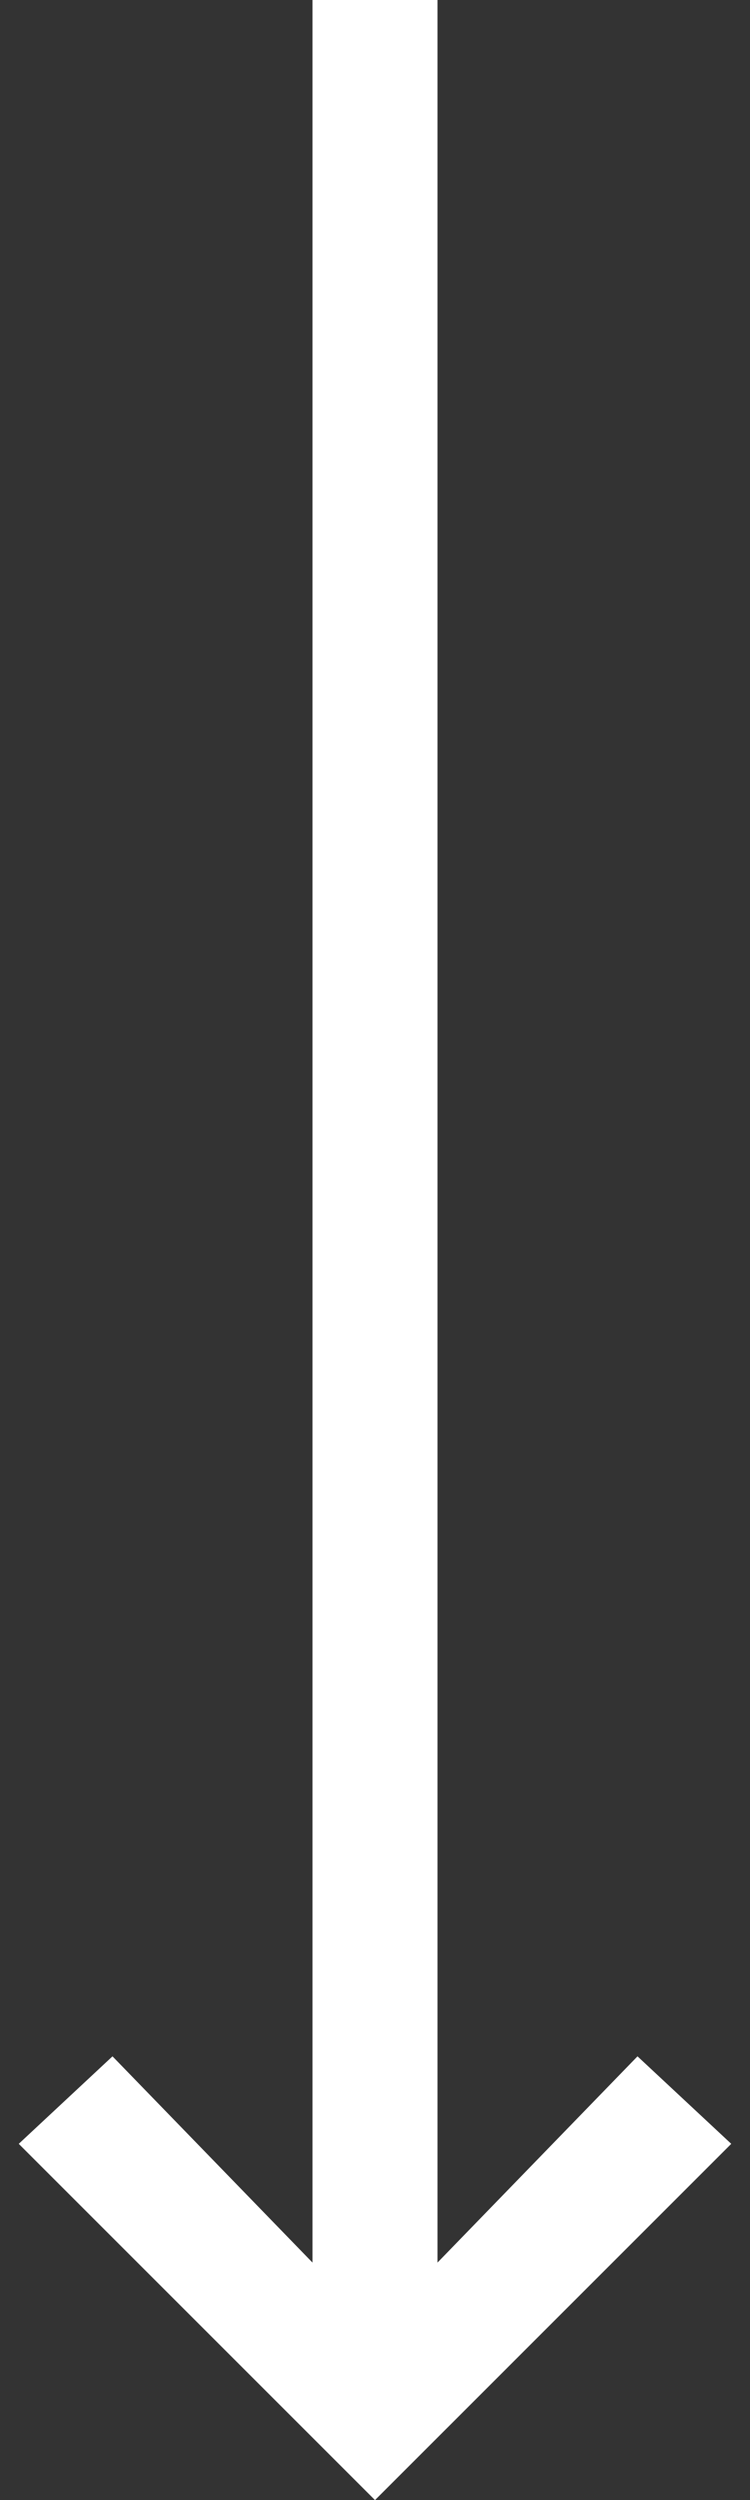 <?xml version="1.0" encoding="utf-8"?>
<!-- Generator: Adobe Illustrator 23.1.1, SVG Export Plug-In . SVG Version: 6.00 Build 0)  -->
<svg version="1.1" id="Laag_1" xmlns="http://www.w3.org/2000/svg" xmlns:xlink="http://www.w3.org/1999/xlink" x="0px" y="0px"
	 viewBox="0 0 12 40" style="enable-background:new 0 0 12 40;" xml:space="preserve">
<rect x="0" y="0" width="12" height="40" fill="#333333" stroke="none"/>
<style type="text/css">
	.st0{fill:#FFFFFF;}
</style>
<polygon class="st0" points="7.4,38.6 11.7,34.3 10.2,32.9 7,36.2 7,0 5,0 5,36.2 1.8,32.9 0.3,34.3 6,40 "/>
</svg>
